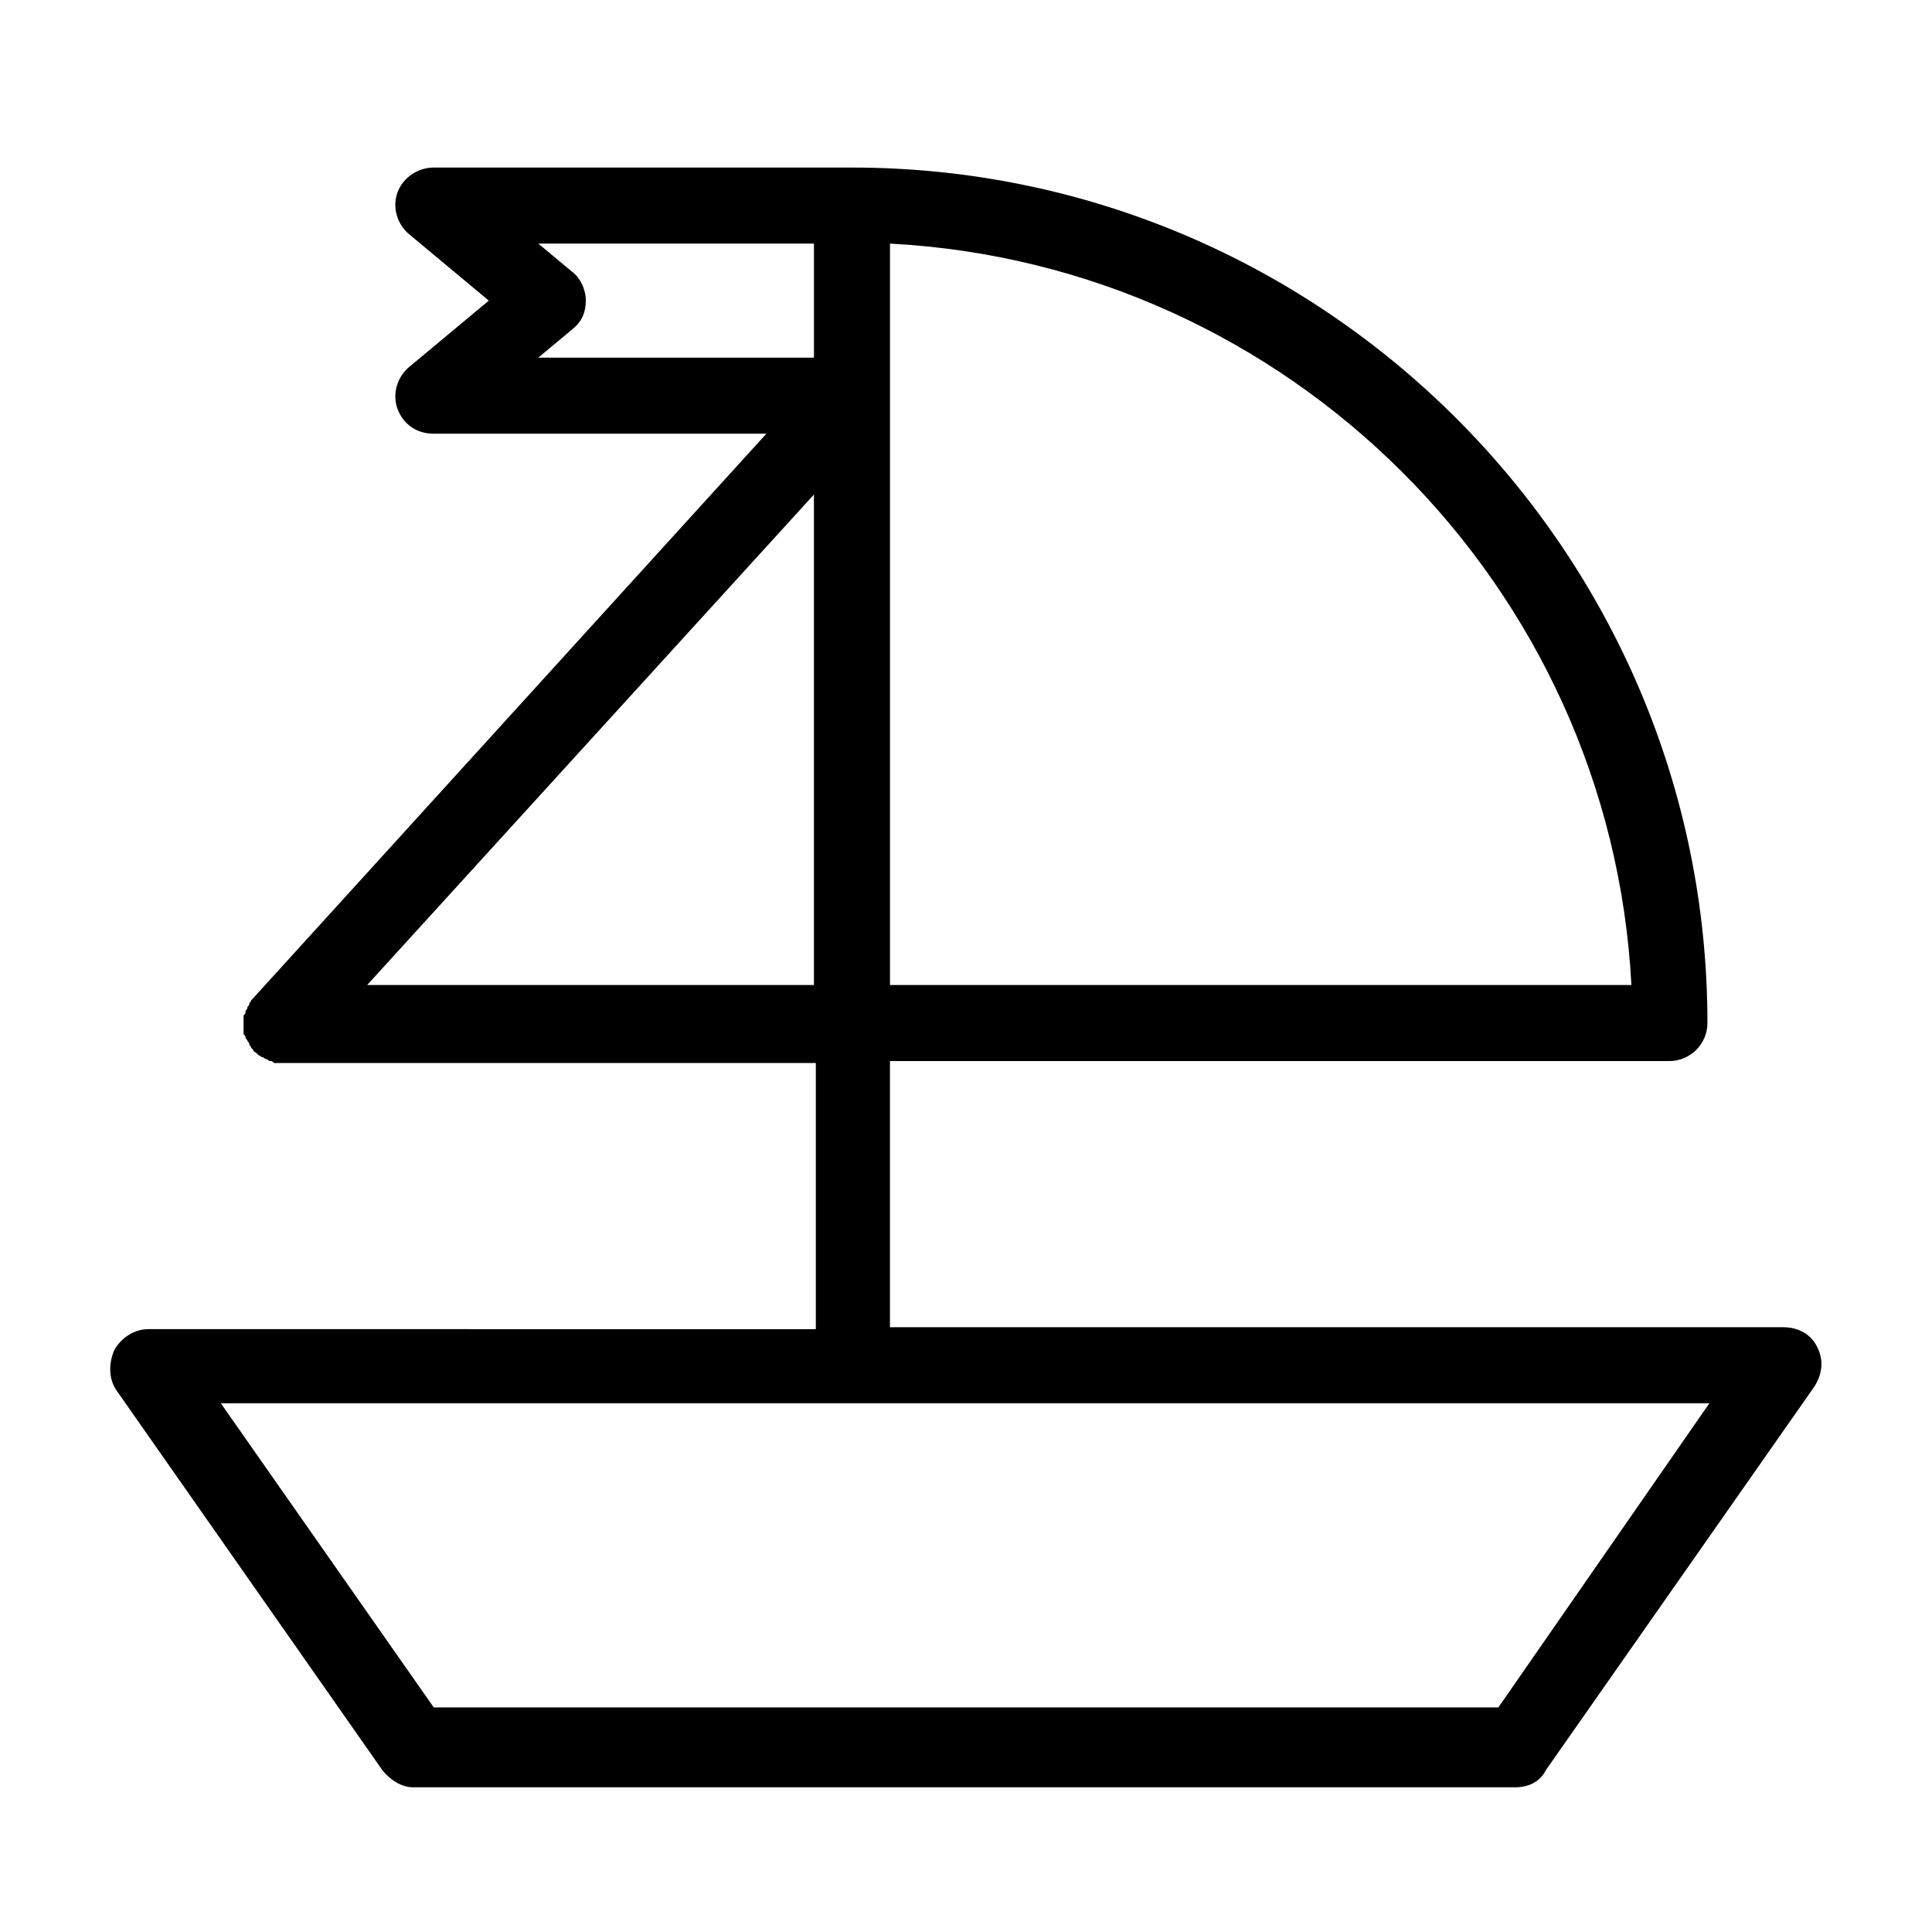 <?xml version="1.0" encoding="UTF-8"?>
<!-- Uploaded to: ICON Repo, www.svgrepo.com, Generator: ICON Repo Mixer Tools -->
<svg fill="#000000" width="800px" height="800px" version="1.1" viewBox="144 144 512 512" xmlns="http://www.w3.org/2000/svg">
 <path d="m625.71 501.27c-1.512-3.527-5.039-5.543-9.07-5.543h-236.79v-70.535h206.56c5.543 0 10.078-4.535 10.078-10.078-0.004-124.94-101.77-226.71-226.72-226.71h-110.84c-4.031 0-8.062 2.519-9.574 6.551s0 8.566 3.023 11.082l21.16 17.633-21.16 17.633c-3.023 2.519-4.535 7.055-3.023 11.082 1.512 4.031 5.039 6.551 9.574 6.551h88.168l-136.03 149.63-0.504 0.504c0 0.504-0.504 0.504-0.504 1.008 0 0.504-0.504 0.504-0.504 1.008 0 0.504-0.504 0.504-0.504 1.008s0 0.504-0.504 1.008v1.008 1.008 0.504 1.008 1.008c0 0.504 0 0.504 0.504 1.008 0 0.504 0 0.504 0.504 1.008 0 0.504 0.504 0.504 0.504 1.008s0.504 0.504 0.504 1.008l0.504 0.504c0 0.504 0.504 0.504 1.008 1.008l0.504 0.504c0.504 0 0.504 0.504 1.008 0.504s0.504 0.504 1.008 0.504c0.504 0 0.504 0.504 1.008 0.504s0.504 0 1.008 0.504h0.504 2.016 141.07v70.535l-176.84-0.004c-3.527 0-7.055 2.016-9.07 5.543-1.512 3.527-1.512 7.559 0.504 10.578l70.535 100.76c2.016 2.519 5.039 4.535 8.062 4.535h292.21c3.527 0 6.551-1.512 8.062-4.535l70.535-100.76c3.016-4.031 3.016-8.062 1.508-11.082zm-266.01-96.23h-118.4l118.4-129.98zm216.64 0h-196.48v-196.48c105.8 5.543 190.94 90.688 196.48 196.48zm-280.62-188.93-9.07-7.559h73.055v30.23h-73.055l9.07-7.559c2.519-2.016 3.527-4.535 3.527-7.559 0-3.023-1.512-6.043-3.527-7.555zm245.36 380.38h-282.13l-56.43-80.609h394.48z"/>
</svg>